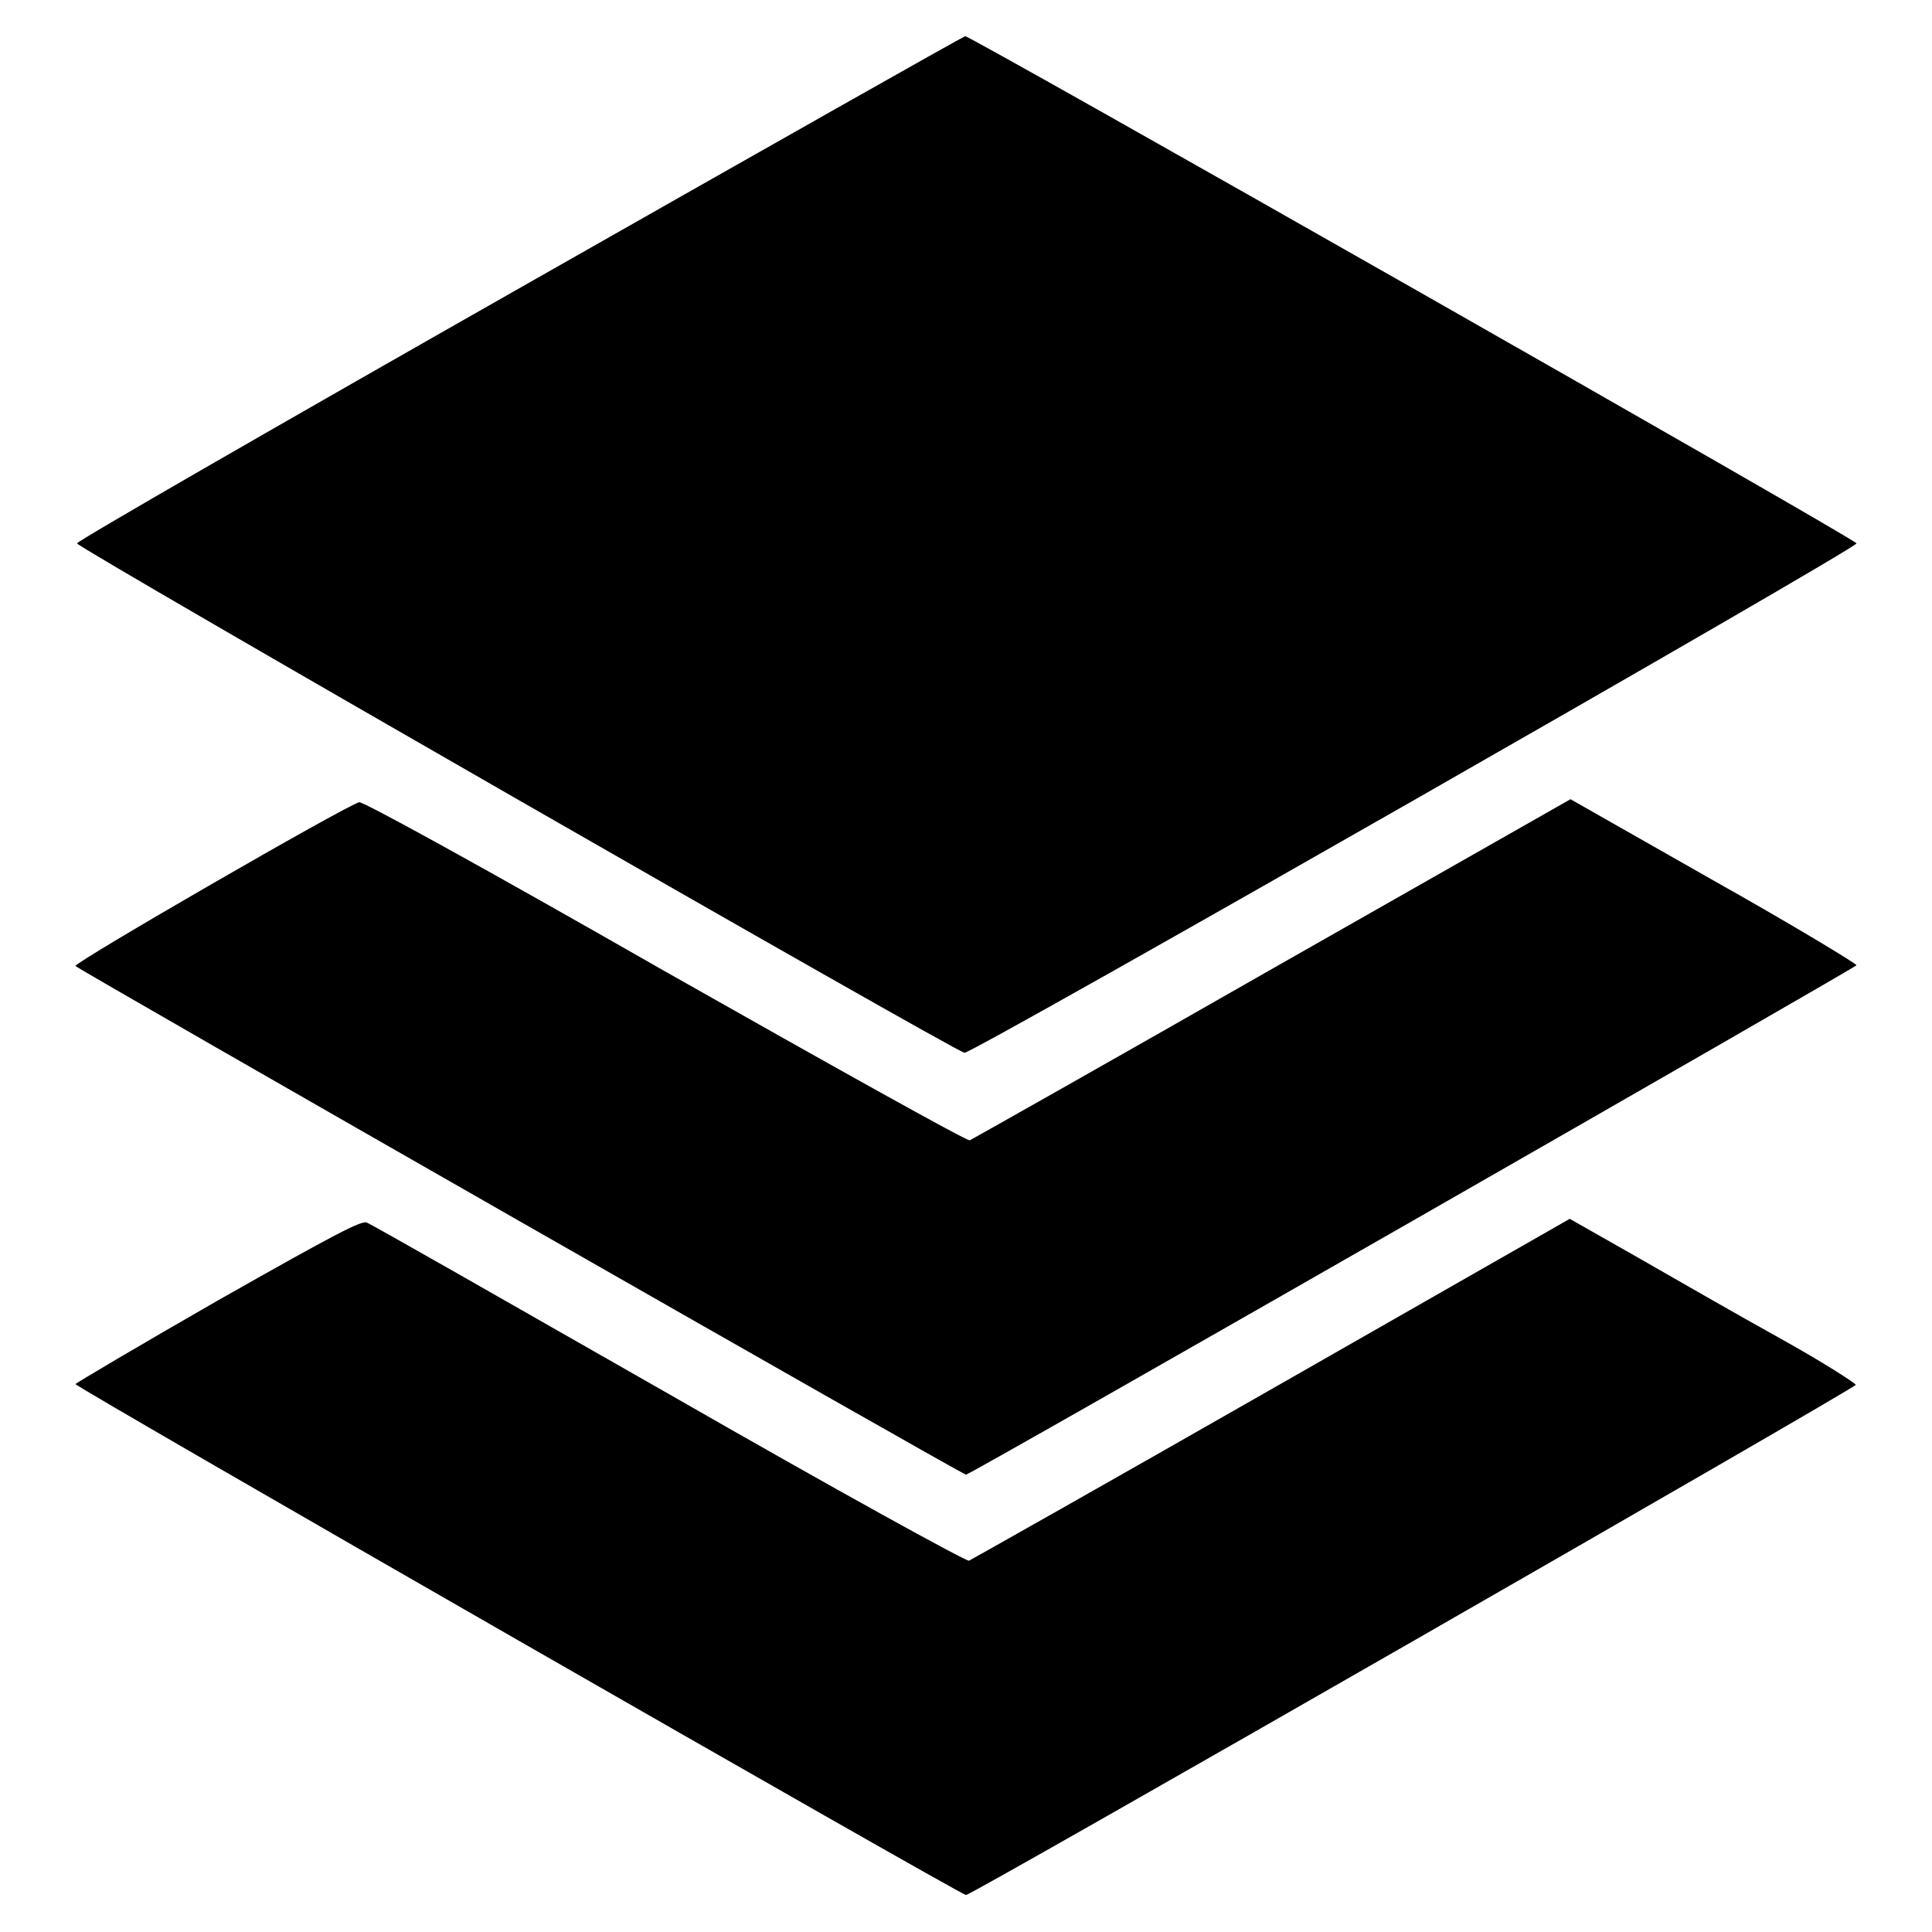 <?xml version="1.0" encoding="utf-8"?>
<!-- Svg Vector Icons : http://www.onlinewebfonts.com/icon -->
<!DOCTYPE svg PUBLIC "-//W3C//DTD SVG 1.1//EN" "http://www.w3.org/Graphics/SVG/1.1/DTD/svg11.dtd">
<svg version="1.1" xmlns="http://www.w3.org/2000/svg" xmlns:xlink="http://www.w3.org/1999/xlink" x="0px" y="0px" viewBox="0 0 256 256" enable-background="new 0 0 256 256" xml:space="preserve">
<g><g><g><path fill="#000000" d="M68.8,38.2C36.6,56.5,10.2,71.7,10.2,72c-0.1,0.5,116.1,67.2,117.6,67.5C128.9,139.6,246,72.7,246,72c0-0.5-117.3-67.2-118.1-67.2C127.5,4.9,101,19.9,68.8,38.2z"/><path fill="#000000" d="M168.7,128.3c-21.7,12.4-39.8,22.6-40.2,22.8c-0.4,0.1-17.8-9.6-40.4-22.4c-25-14.3-40-22.5-40.5-22.4C45.7,106.8,9.7,127.6,10,128c0.6,0.6,117.5,67.4,118,67.4c0.6,0,117.9-67.2,118-67.5c0-0.2-8.4-5.3-18.9-11.2l-19-10.8L168.7,128.3z"/><path fill="#000000" d="M28.9,172.3C18.6,178.2,10,183.3,10,183.4c0,0.4,117.3,67.7,118,67.7c0.8,0,117.9-67.2,117.9-67.6c0-0.2-4.5-3.1-10.1-6.2s-14.1-8-19-10.8l-8.8-5l-39.4,22.5c-21.7,12.4-39.8,22.6-40.2,22.8c-0.4,0.1-17.5-9.3-39.8-22.1c-21.4-12.2-39.4-22.5-40-22.7C47.9,161.7,44.6,163.4,28.9,172.3z"/></g></g></g>
</svg>